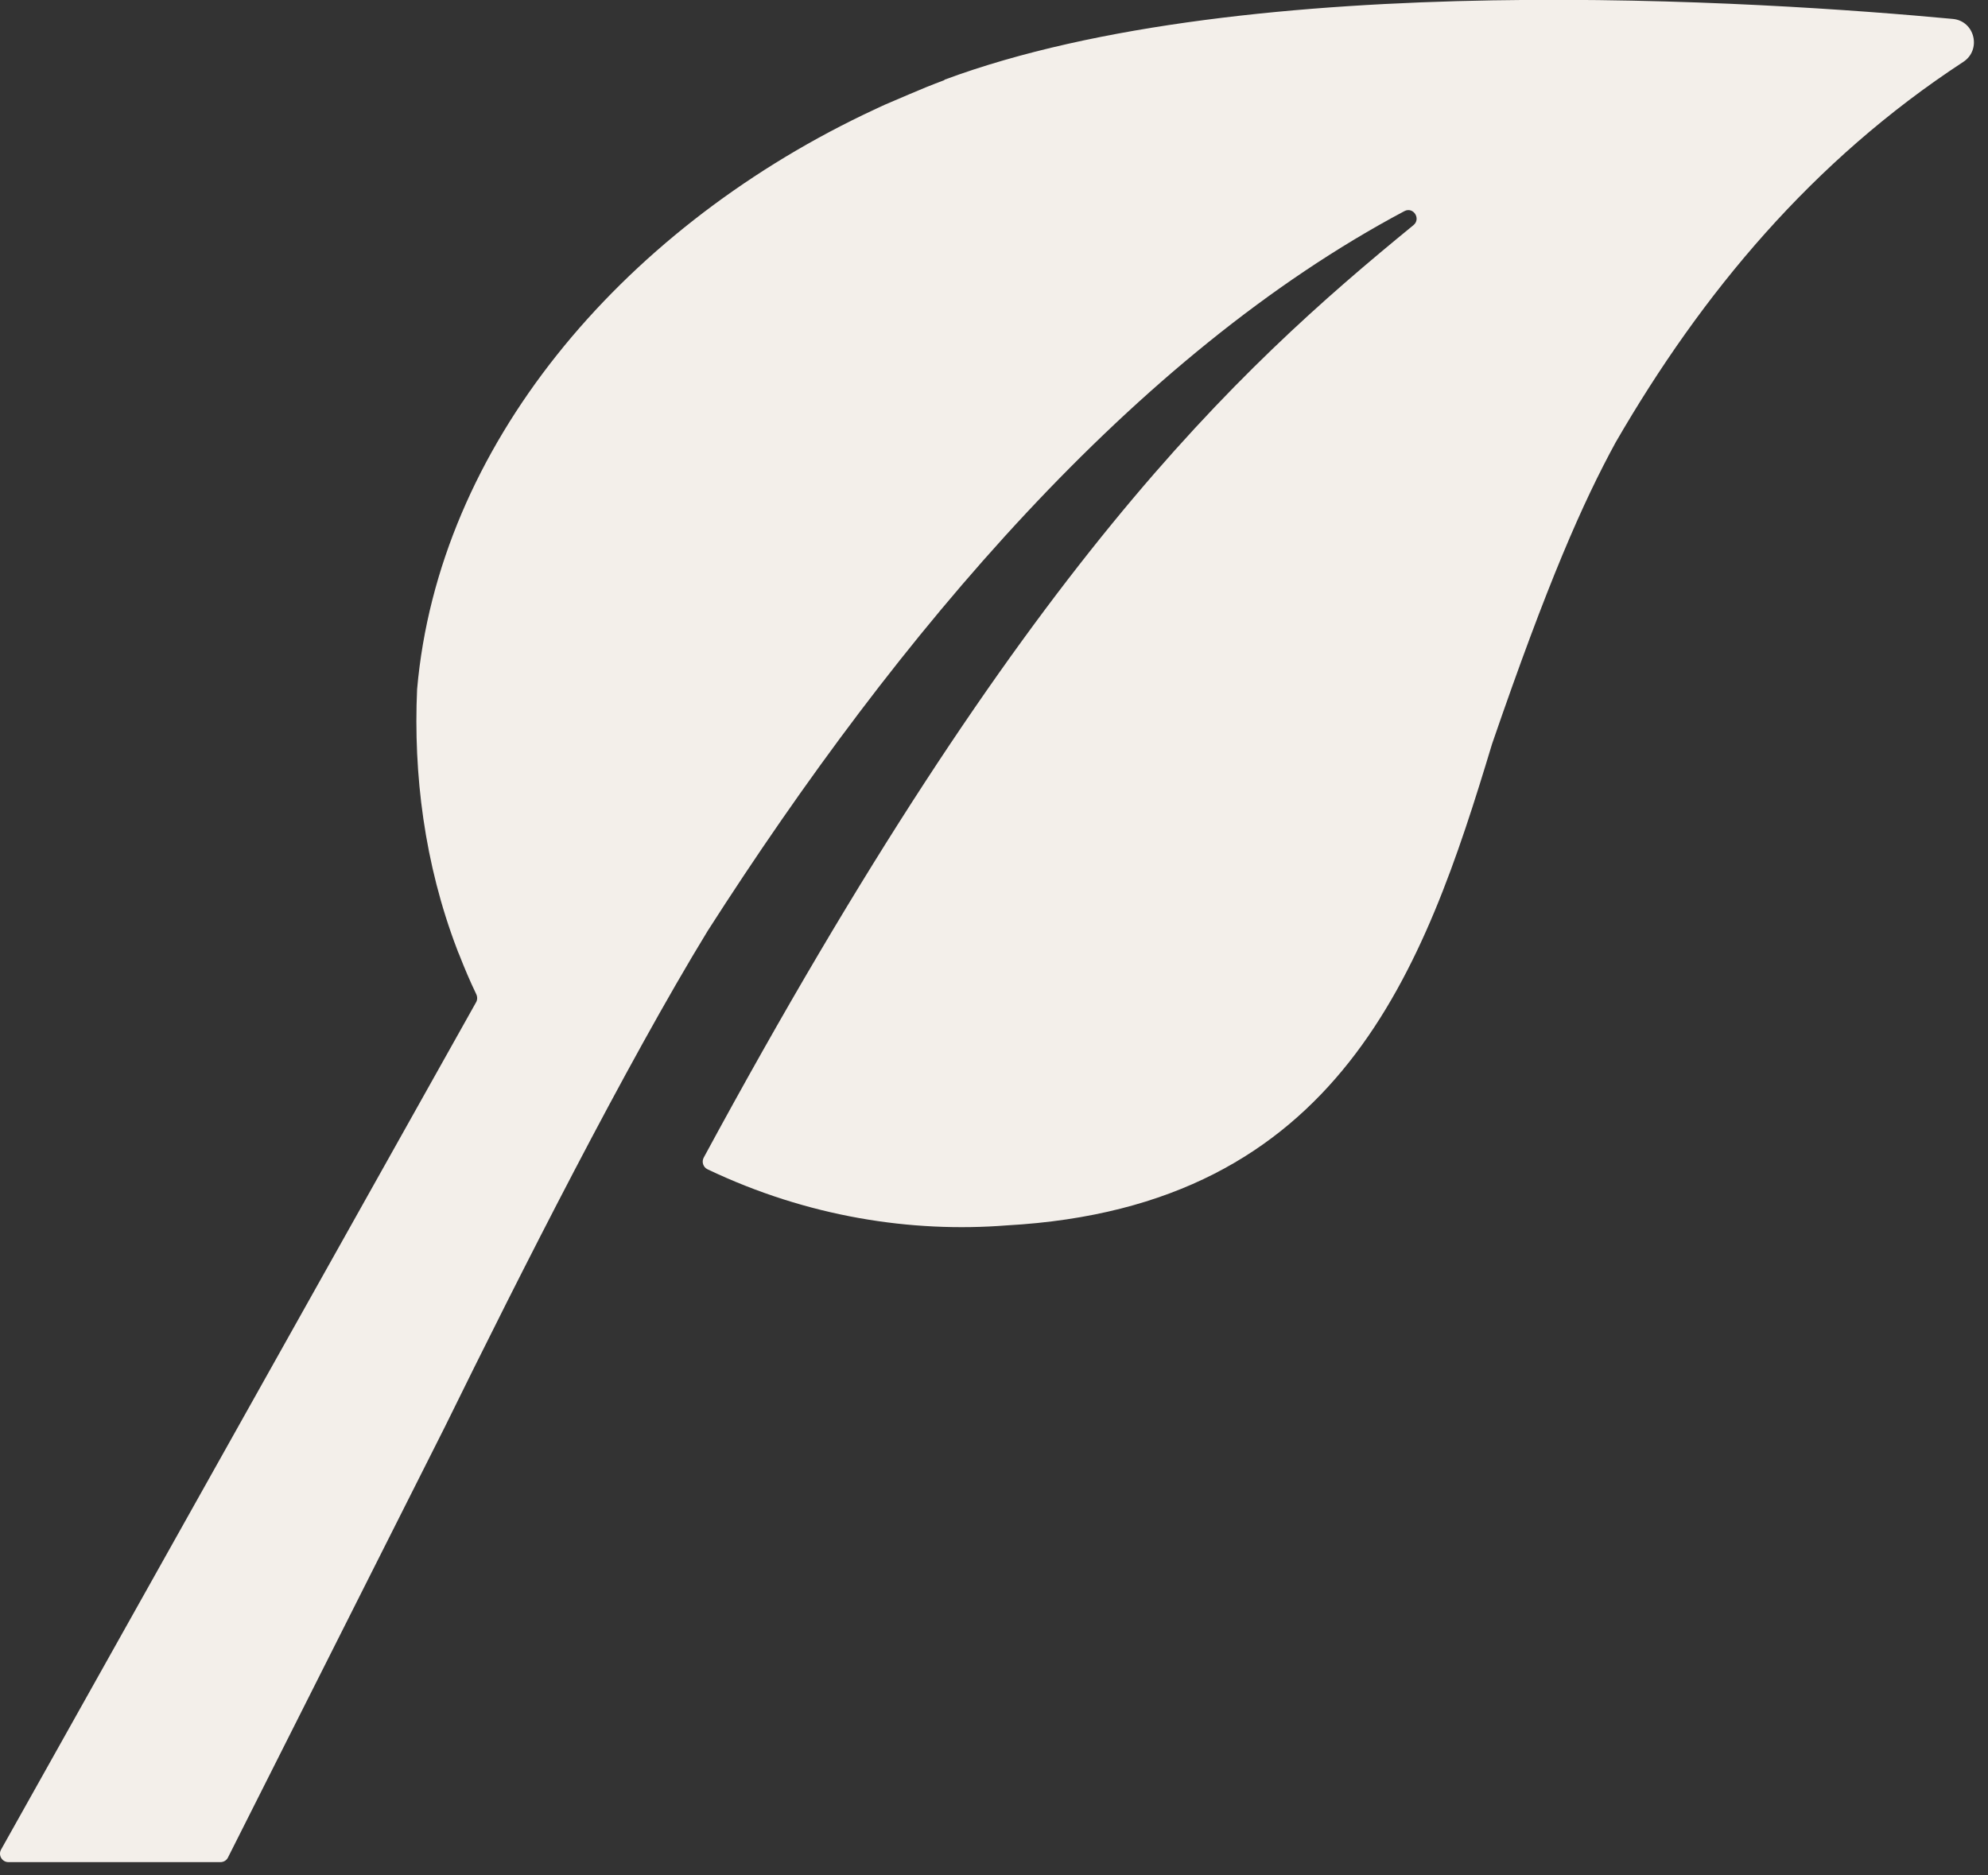<svg width="106" height="100" viewBox="0 0 106 100" fill="none" xmlns="http://www.w3.org/2000/svg">
<rect x="0" y="0" width="106" height="100" fill="#333333" stroke="none"/>
<g clip-path="url(#clip0_2313_7643)">
<path d="M50.365 4.268C50.04 4.392 49.708 4.515 49.39 4.646C49.304 4.682 47.824 5.299 47.181 5.582C47.138 5.604 46.358 5.96 46.019 6.127C33.047 12.384 23.374 23.81 22.24 36.753C22.038 41.269 22.623 46.045 24.37 50.618C24.406 50.72 24.449 50.822 24.493 50.923C24.767 51.627 25.063 52.324 25.395 53.014C25.46 53.152 25.46 53.319 25.381 53.45L0.057 98.624C-0.109 98.921 0.108 99.292 0.447 99.292H11.759C11.925 99.292 12.084 99.197 12.156 99.045L23.706 76.113C27.777 67.823 33.379 56.767 37.732 49.639C47.925 33.719 60.471 18.917 74.88 11.259C75.356 11.005 75.782 11.665 75.364 12.007C65.856 19.781 54.609 30.14 37.523 61.725C37.4 61.95 37.494 62.241 37.725 62.349C43.067 64.897 48.611 65.74 53.685 65.34C71.473 64.353 75.934 51.671 79.558 39.664C82.532 31.018 84.387 26.815 86.148 23.585C90.747 15.636 96.645 8.558 104.679 3.303C105.668 2.657 105.3 1.118 104.123 1.009C94.183 0.08 66.607 -1.786 50.35 4.254" fill="#F3EFEA"></path>
</g>
<defs>
<clipPath id="clip0_2313_7643">
<rect width="105.257" height="99.299" fill="white"></rect>
</clipPath>
</defs>
</svg>

